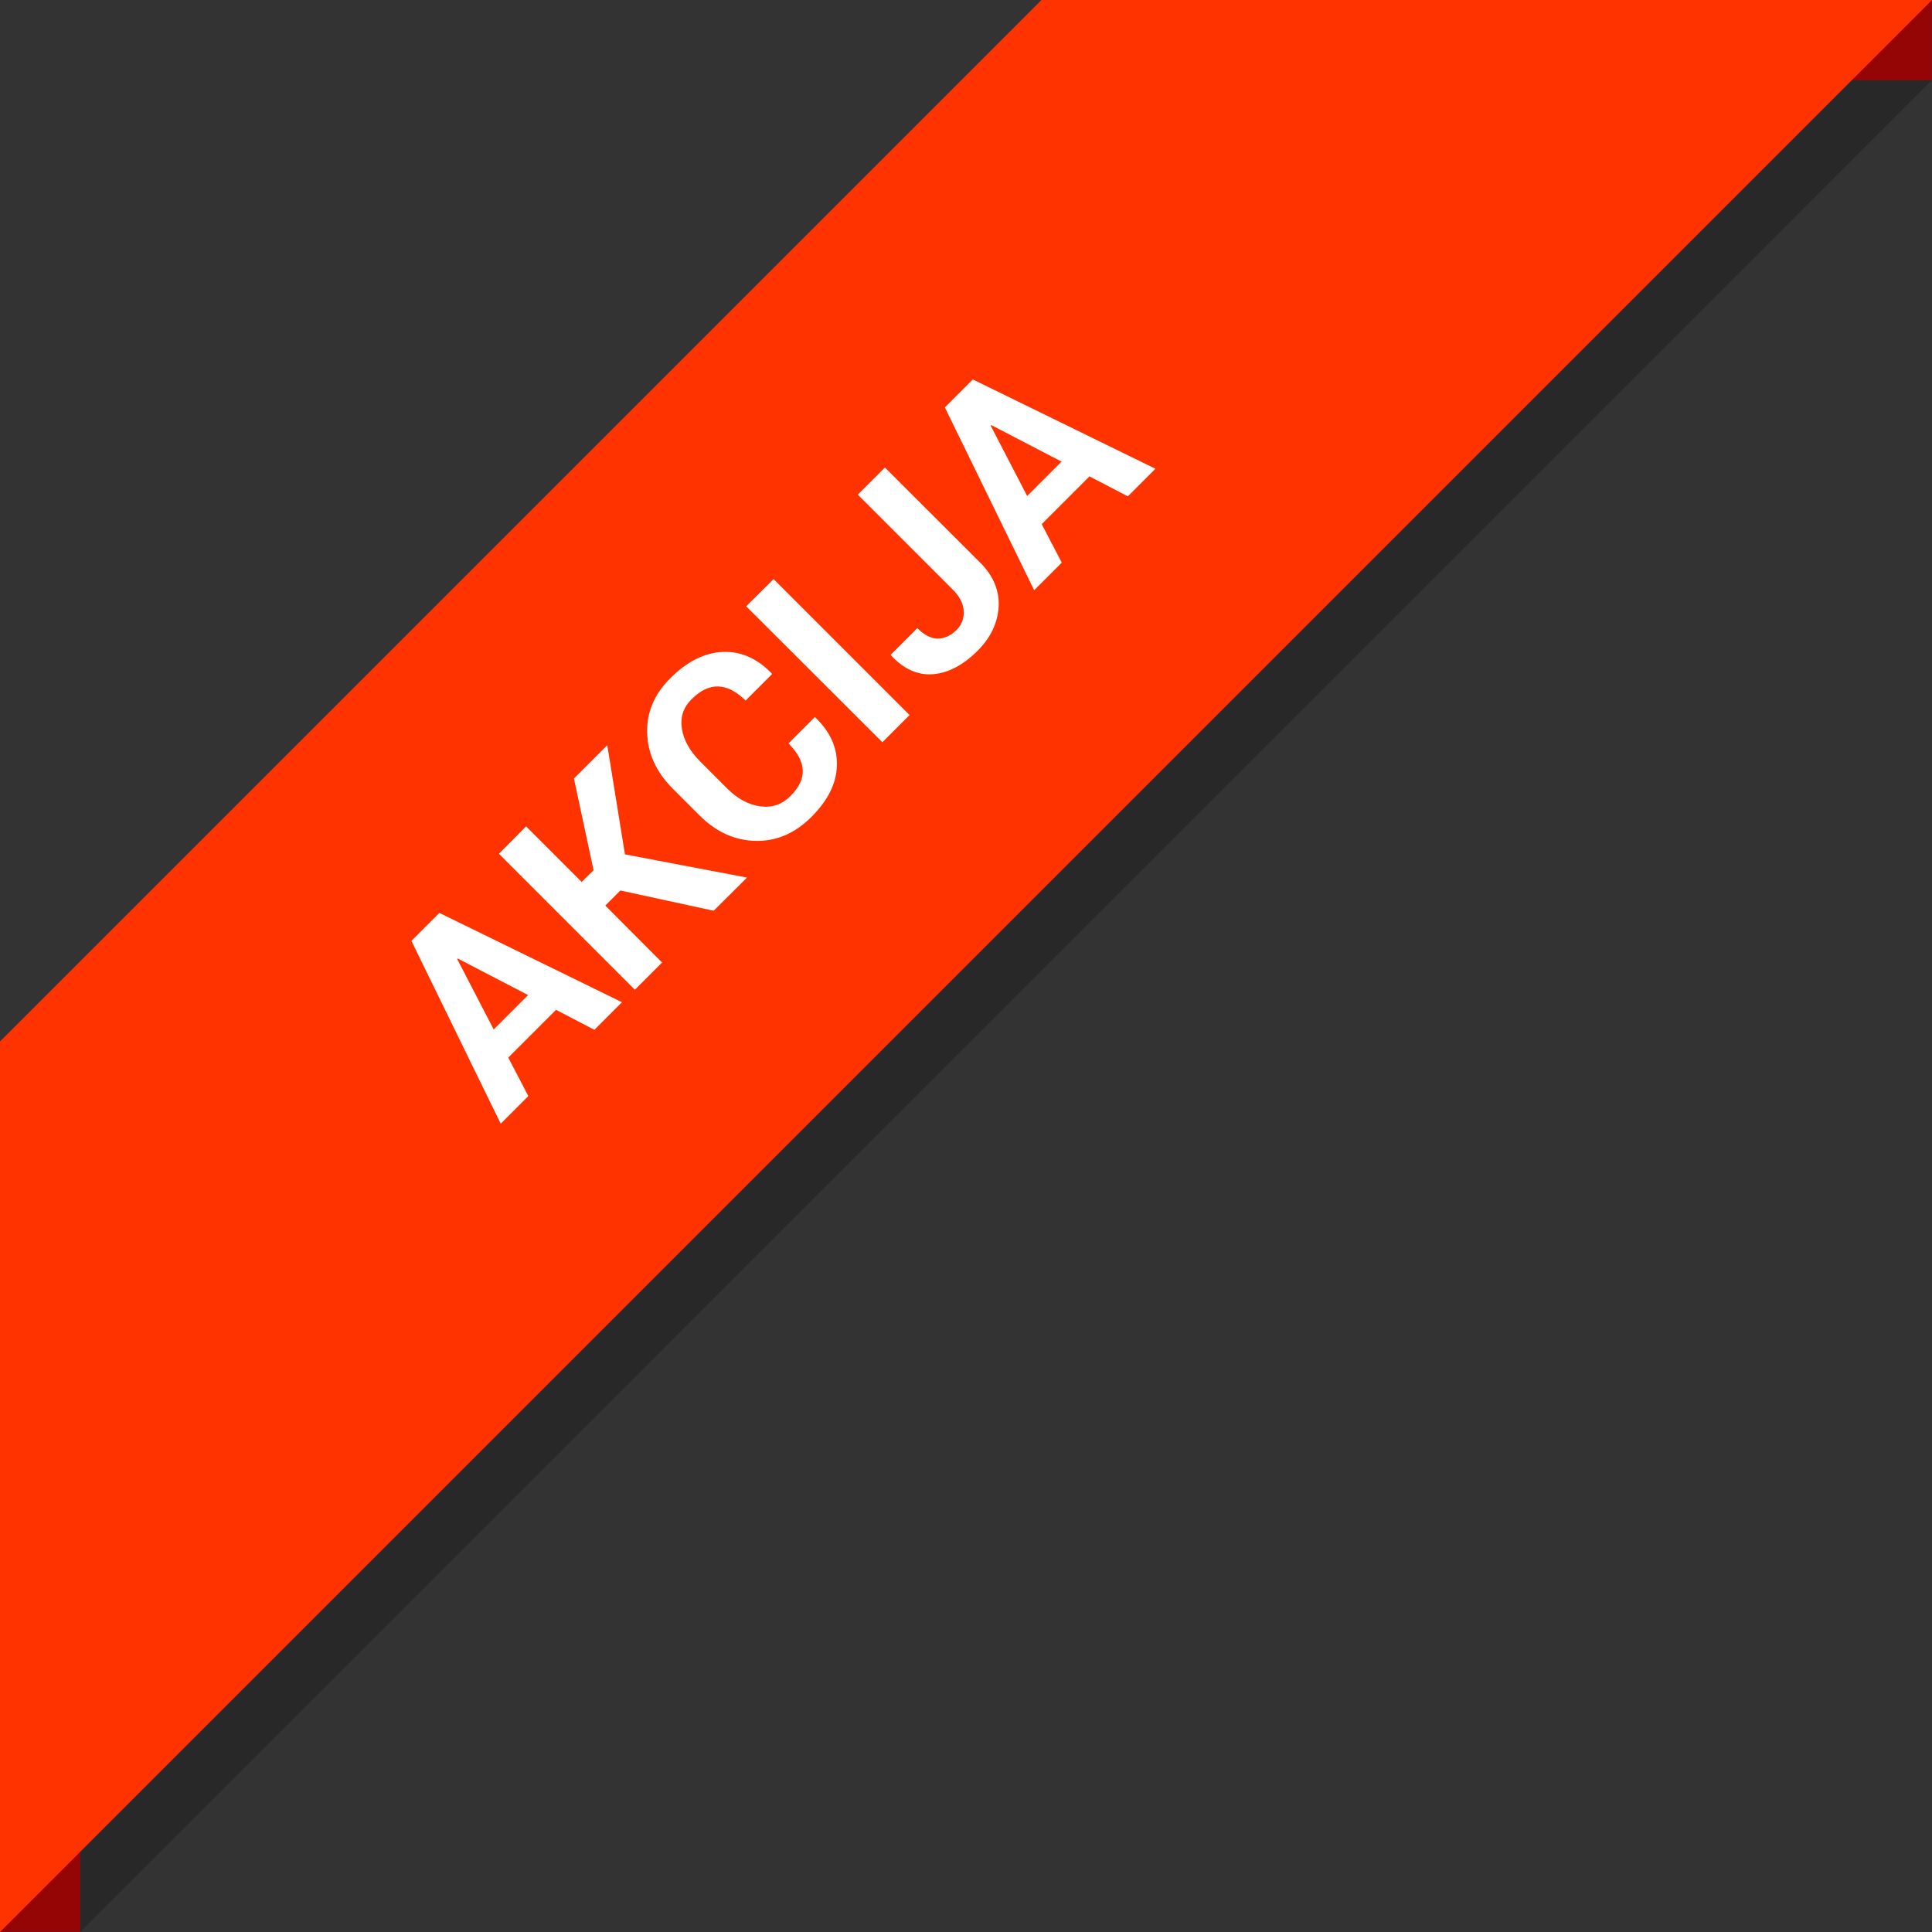 <?xml version="1.0" encoding="UTF-8"?>
<!DOCTYPE svg PUBLIC "-//W3C//DTD SVG 1.1//EN" "http://www.w3.org/Graphics/SVG/1.1/DTD/svg11.dtd">
<!-- Creator: CorelDRAW -->
<svg xmlns="http://www.w3.org/2000/svg" xml:space="preserve" width="104px" height="104px" shape-rendering="geometricPrecision" text-rendering="geometricPrecision" image-rendering="optimizeQuality" fill-rule="evenodd" clip-rule="evenodd"
viewBox="0 0 9.735 9.735"
 xmlns:xlink="http://www.w3.org/1999/xlink">
 <rect x="0" y="0" width="9.735" height="9.735" fill="#333333" stroke="none"/>
 <g id="akcija_x0020_LV">
  <g id="_135998672">
   <rect id="_135997568" fill="#960505" x="5.248" width="4.486" height="0.404"/>
   <rect id="_135997712" fill="#960505" transform="matrix(2.64845E-014 1.027 -1 2.72092E-014 0.404 5.247)" width="4.369" height="0.404"/>
   <polygon id="_135997856" fill="#FF3300" points="9.735,0 -0,9.735 -0,5.248 5.248,0 "/>
   <polygon id="_135998000" fill="black" fill-opacity="0.22" points="9.332,0.404 0.404,9.332 0.404,9.735 9.734,0.404 "/>
   <path id="_135998144" fill="white" fill-rule="nonzero" d="M2.802 5.088l-0.241 0.241 0.101 0.194 -0.139 0.139 -0.45 -0.921 0.141 -0.141 0.92 0.45 -0.139 0.139 -0.194 -0.101zm-0.314 0.099l0.173 -0.173 -0.354 -0.184 -0.003 0.003 0.184 0.355z"/>
   <polygon id="_1359981441" fill="white" fill-rule="nonzero" points="3.126,4.487 3.05,4.563 3.336,4.85 3.199,4.987 2.514,4.302 2.651,4.164 2.931,4.444 2.991,4.385 2.892,3.923 3.06,3.755 3.149,4.305 3.764,4.422 3.596,4.589 "/>
   <path id="_13599814412" fill="white" fill-rule="nonzero" d="M4.105 3.614l0.004 0.002c0.075,0.072 0.111,0.153 0.108,0.243 -0.003,0.09 -0.046,0.175 -0.128,0.257 -0.083,0.083 -0.176,0.123 -0.281,0.121 -0.105,-0.002 -0.198,-0.044 -0.282,-0.127l-0.136 -0.136c-0.083,-0.083 -0.126,-0.177 -0.129,-0.28 -0.003,-0.104 0.035,-0.195 0.116,-0.276 0.085,-0.085 0.173,-0.129 0.264,-0.133 0.091,-0.004 0.174,0.032 0.247,0.108l0.002 0.004 -0.133 0.133c-0.045,-0.045 -0.091,-0.069 -0.136,-0.071 -0.046,-0.002 -0.091,0.019 -0.137,0.065 -0.041,0.041 -0.057,0.09 -0.048,0.148 0.009,0.058 0.04,0.112 0.091,0.164l0.137 0.137c0.052,0.052 0.108,0.082 0.167,0.09 0.059,0.008 0.11,-0.009 0.153,-0.053 0.043,-0.043 0.063,-0.086 0.061,-0.13 -0.002,-0.043 -0.026,-0.088 -0.072,-0.134l0.133 -0.133z"/>
   <polygon id="_135998144123" fill="white" fill-rule="nonzero" points="4.583,3.603 4.446,3.74 3.76,3.055 3.898,2.918 "/>
   <path id="_1359981441234" fill="white" fill-rule="nonzero" d="M4.322 2.493l0.137 -0.137 0.48 0.479c0.066,0.066 0.097,0.14 0.093,0.222 -0.005,0.082 -0.04,0.156 -0.106,0.222 -0.071,0.071 -0.146,0.111 -0.222,0.118 -0.077,0.007 -0.148,-0.024 -0.214,-0.094l-0.002 -0.004 0.134 -0.134c0.036,0.036 0.071,0.053 0.105,0.053 0.034,-0.001 0.065,-0.016 0.094,-0.045 0.025,-0.025 0.037,-0.057 0.035,-0.094 -0.002,-0.037 -0.02,-0.073 -0.054,-0.107l-0.479 -0.479z"/>
   <path id="_13599814412345" fill="white" fill-rule="nonzero" d="M5.49 2.4l-0.241 0.241 0.101 0.194 -0.139 0.139 -0.45 -0.921 0.141 -0.141 0.92 0.45 -0.139 0.139 -0.194 -0.101zm-0.314 0.099l0.173 -0.173 -0.354 -0.184 -0.003 0.003 0.184 0.355z"/>
  </g>
 </g>
</svg>
